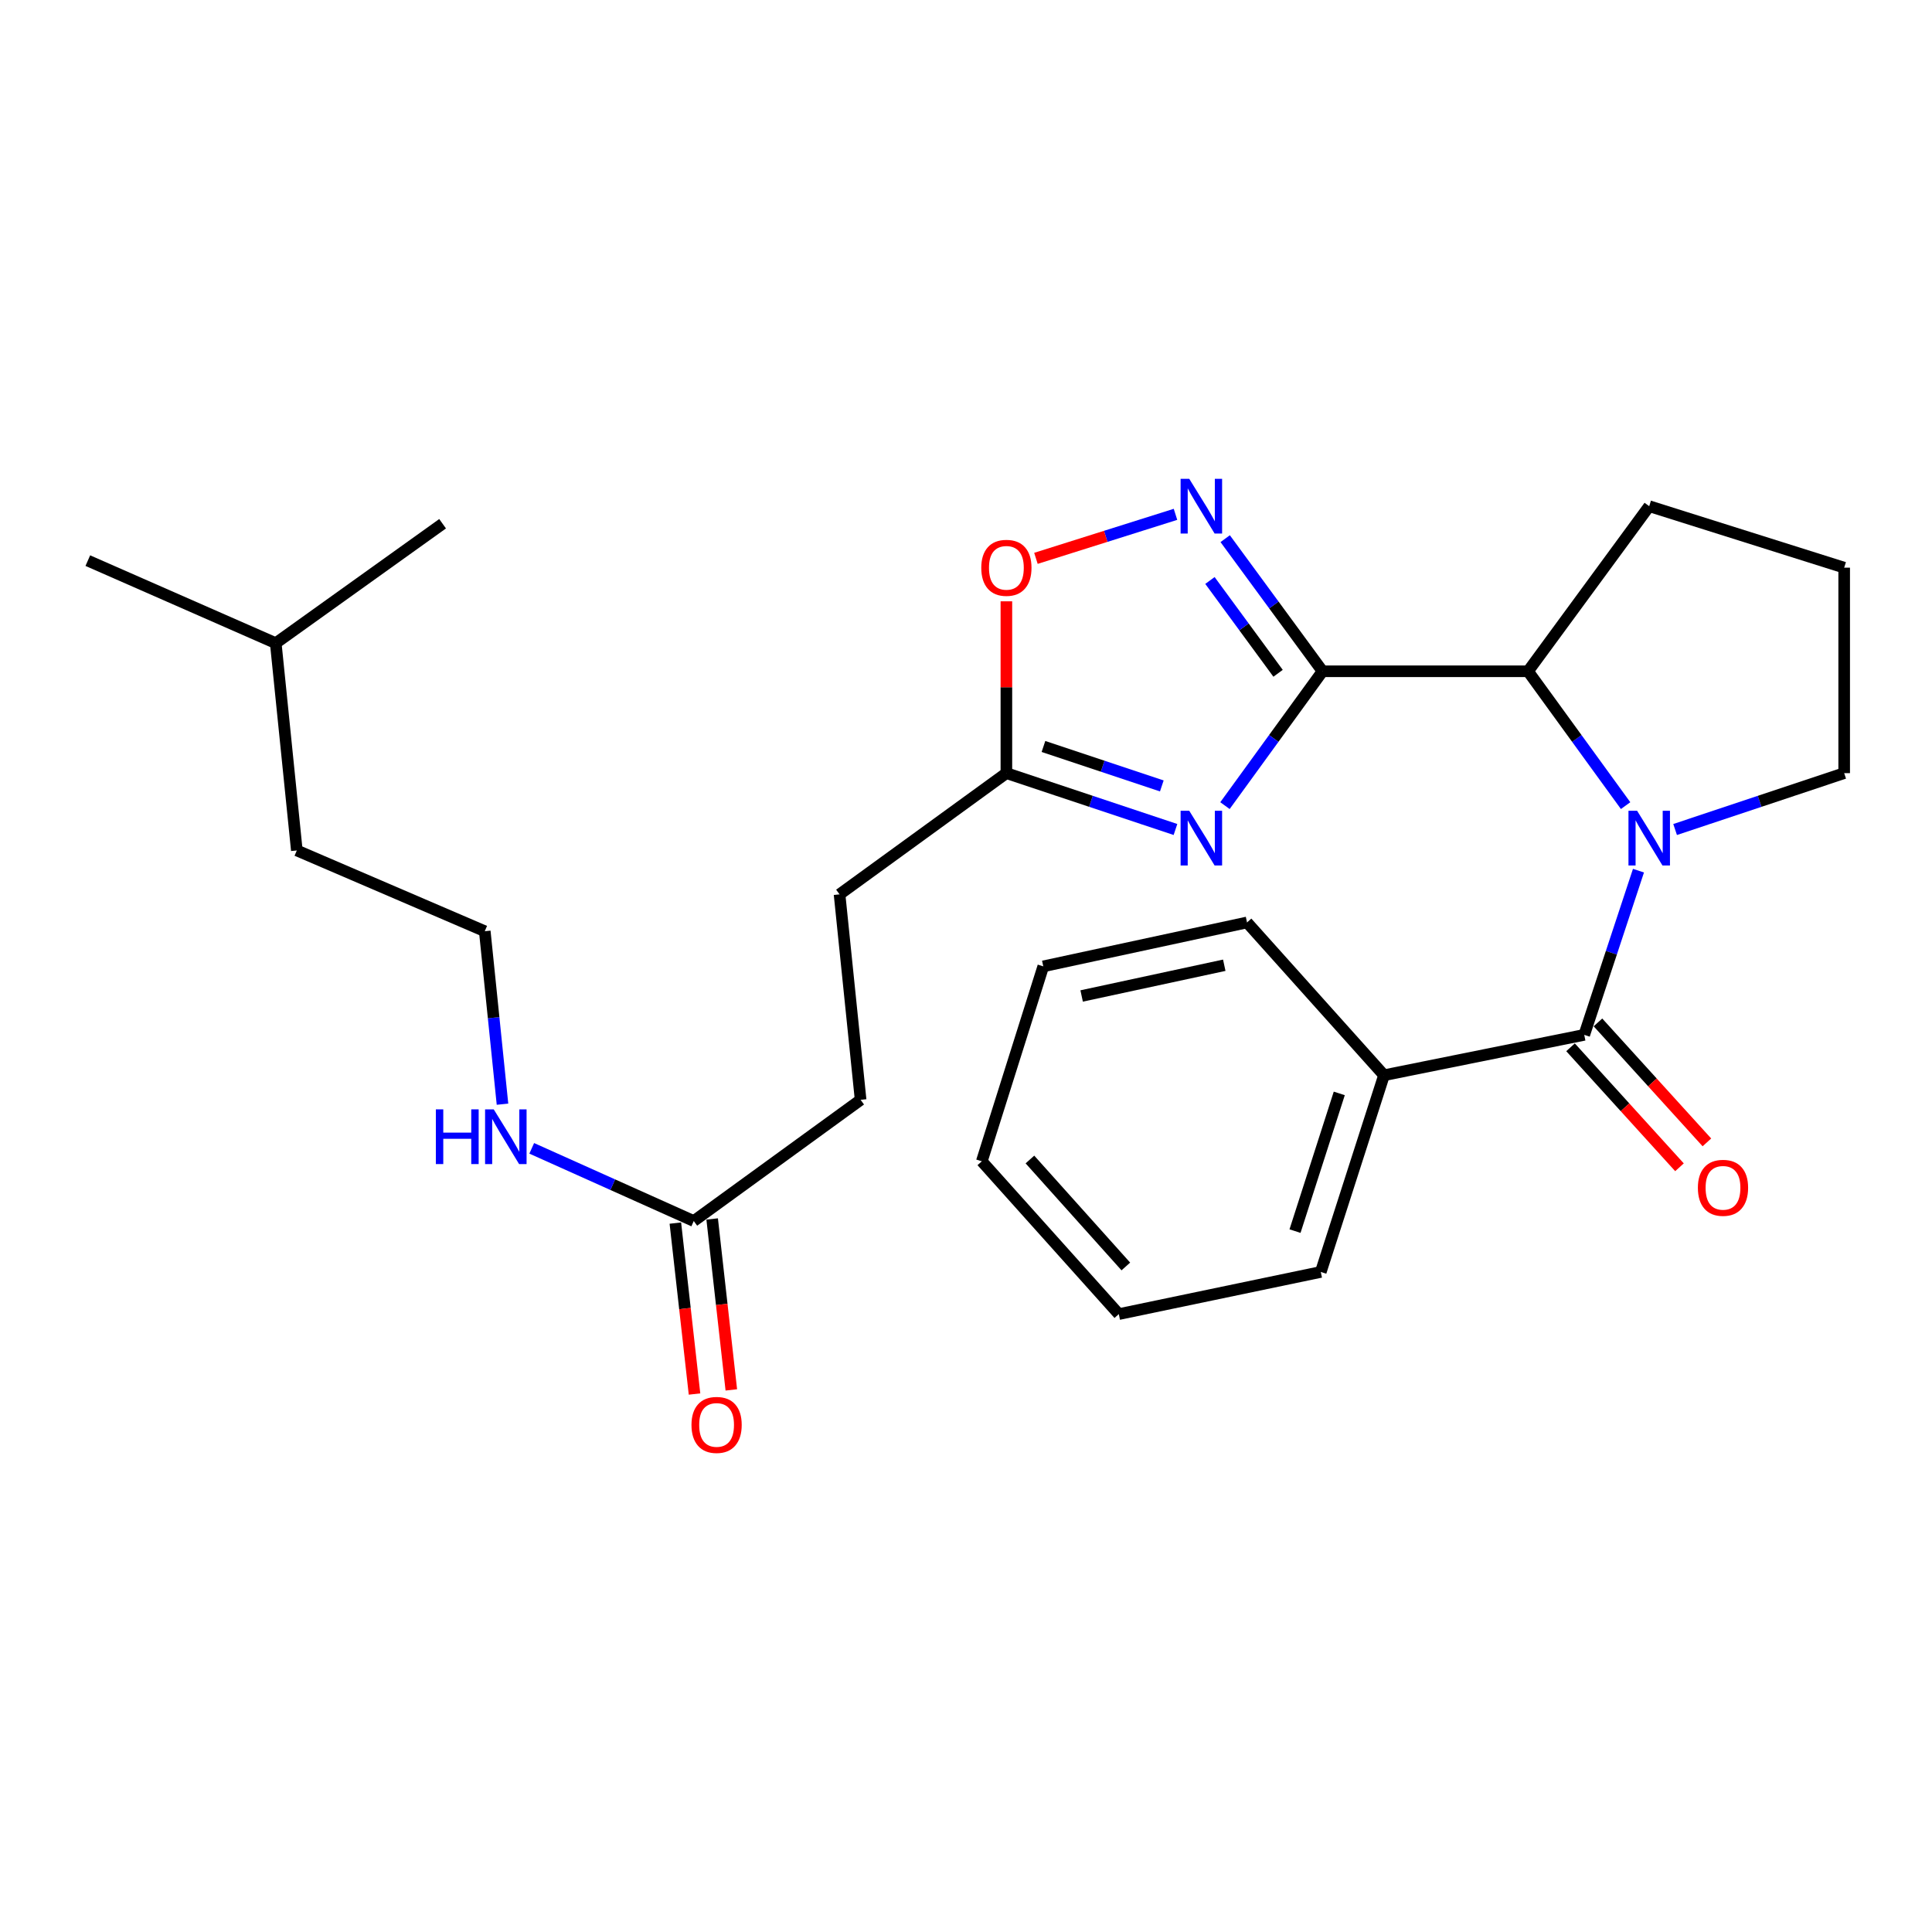 <?xml version='1.0' encoding='iso-8859-1'?>
<svg version='1.1' baseProfile='full'
              xmlns='http://www.w3.org/2000/svg'
                      xmlns:rdkit='http://www.rdkit.org/xml'
                      xmlns:xlink='http://www.w3.org/1999/xlink'
                  xml:space='preserve'
width='1000px' height='1000px' viewBox='0 0 1000 1000'>
<!-- END OF HEADER -->
<rect style='opacity:1.0;fill:#FFFFFF;stroke:none' width='1000' height='1000' x='0' y='0'> </rect>
<path class='bond-0' d='M 684.542,347.452 L 659.291,382.221' style='fill:none;fill-rule:evenodd;stroke:#000000;stroke-width:6px;stroke-linecap:butt;stroke-linejoin:miter;stroke-opacity:1' />
<path class='bond-0' d='M 659.291,382.221 L 634.04,416.99' style='fill:none;fill-rule:evenodd;stroke:#0000FF;stroke-width:6px;stroke-linecap:butt;stroke-linejoin:miter;stroke-opacity:1' />
<path class='bond-1' d='M 684.542,347.452 L 659.35,313.132' style='fill:none;fill-rule:evenodd;stroke:#000000;stroke-width:6px;stroke-linecap:butt;stroke-linejoin:miter;stroke-opacity:1' />
<path class='bond-1' d='M 659.35,313.132 L 634.157,278.812' style='fill:none;fill-rule:evenodd;stroke:#0000FF;stroke-width:6px;stroke-linecap:butt;stroke-linejoin:miter;stroke-opacity:1' />
<path class='bond-1' d='M 661.532,348.499 L 643.897,324.475' style='fill:none;fill-rule:evenodd;stroke:#000000;stroke-width:6px;stroke-linecap:butt;stroke-linejoin:miter;stroke-opacity:1' />
<path class='bond-1' d='M 643.897,324.475 L 626.262,300.451' style='fill:none;fill-rule:evenodd;stroke:#0000FF;stroke-width:6px;stroke-linecap:butt;stroke-linejoin:miter;stroke-opacity:1' />
<path class='bond-2' d='M 684.542,347.452 L 790.908,347.452' style='fill:none;fill-rule:evenodd;stroke:#000000;stroke-width:6px;stroke-linecap:butt;stroke-linejoin:miter;stroke-opacity:1' />
<path class='bond-3' d='M 841.41,416.99 L 816.159,382.221' style='fill:none;fill-rule:evenodd;stroke:#0000FF;stroke-width:6px;stroke-linecap:butt;stroke-linejoin:miter;stroke-opacity:1' />
<path class='bond-3' d='M 816.159,382.221 L 790.908,347.452' style='fill:none;fill-rule:evenodd;stroke:#000000;stroke-width:6px;stroke-linecap:butt;stroke-linejoin:miter;stroke-opacity:1' />
<path class='bond-4' d='M 848.07,450.659 L 834.036,493.148' style='fill:none;fill-rule:evenodd;stroke:#0000FF;stroke-width:6px;stroke-linecap:butt;stroke-linejoin:miter;stroke-opacity:1' />
<path class='bond-4' d='M 834.036,493.148 L 820.002,535.637' style='fill:none;fill-rule:evenodd;stroke:#000000;stroke-width:6px;stroke-linecap:butt;stroke-linejoin:miter;stroke-opacity:1' />
<path class='bond-5' d='M 867.032,429.352 L 910.789,414.764' style='fill:none;fill-rule:evenodd;stroke:#0000FF;stroke-width:6px;stroke-linecap:butt;stroke-linejoin:miter;stroke-opacity:1' />
<path class='bond-5' d='M 910.789,414.764 L 954.545,400.177' style='fill:none;fill-rule:evenodd;stroke:#000000;stroke-width:6px;stroke-linecap:butt;stroke-linejoin:miter;stroke-opacity:1' />
<path class='bond-6' d='M 608.418,429.352 L 564.662,414.764' style='fill:none;fill-rule:evenodd;stroke:#0000FF;stroke-width:6px;stroke-linecap:butt;stroke-linejoin:miter;stroke-opacity:1' />
<path class='bond-6' d='M 564.662,414.764 L 520.905,400.177' style='fill:none;fill-rule:evenodd;stroke:#000000;stroke-width:6px;stroke-linecap:butt;stroke-linejoin:miter;stroke-opacity:1' />
<path class='bond-6' d='M 601.354,406.791 L 570.724,396.58' style='fill:none;fill-rule:evenodd;stroke:#0000FF;stroke-width:6px;stroke-linecap:butt;stroke-linejoin:miter;stroke-opacity:1' />
<path class='bond-6' d='M 570.724,396.58 L 540.094,386.369' style='fill:none;fill-rule:evenodd;stroke:#000000;stroke-width:6px;stroke-linecap:butt;stroke-linejoin:miter;stroke-opacity:1' />
<path class='bond-7' d='M 608.432,266.223 L 572.316,277.611' style='fill:none;fill-rule:evenodd;stroke:#0000FF;stroke-width:6px;stroke-linecap:butt;stroke-linejoin:miter;stroke-opacity:1' />
<path class='bond-7' d='M 572.316,277.611 L 536.199,289' style='fill:none;fill-rule:evenodd;stroke:#FF0000;stroke-width:6px;stroke-linecap:butt;stroke-linejoin:miter;stroke-opacity:1' />
<path class='bond-8' d='M 812.906,542.08 L 841.102,573.131' style='fill:none;fill-rule:evenodd;stroke:#000000;stroke-width:6px;stroke-linecap:butt;stroke-linejoin:miter;stroke-opacity:1' />
<path class='bond-8' d='M 841.102,573.131 L 869.297,604.182' style='fill:none;fill-rule:evenodd;stroke:#FF0000;stroke-width:6px;stroke-linecap:butt;stroke-linejoin:miter;stroke-opacity:1' />
<path class='bond-8' d='M 827.097,529.194 L 855.293,560.245' style='fill:none;fill-rule:evenodd;stroke:#000000;stroke-width:6px;stroke-linecap:butt;stroke-linejoin:miter;stroke-opacity:1' />
<path class='bond-8' d='M 855.293,560.245 L 883.488,591.295' style='fill:none;fill-rule:evenodd;stroke:#FF0000;stroke-width:6px;stroke-linecap:butt;stroke-linejoin:miter;stroke-opacity:1' />
<path class='bond-9' d='M 820.002,535.637 L 716.362,556.541' style='fill:none;fill-rule:evenodd;stroke:#000000;stroke-width:6px;stroke-linecap:butt;stroke-linejoin:miter;stroke-opacity:1' />
<path class='bond-10' d='M 790.908,347.452 L 853.632,262.002' style='fill:none;fill-rule:evenodd;stroke:#000000;stroke-width:6px;stroke-linecap:butt;stroke-linejoin:miter;stroke-opacity:1' />
<path class='bond-11' d='M 520.905,400.177 L 434.549,462.913' style='fill:none;fill-rule:evenodd;stroke:#000000;stroke-width:6px;stroke-linecap:butt;stroke-linejoin:miter;stroke-opacity:1' />
<path class='bond-12' d='M 520.905,400.177 L 520.905,355.709' style='fill:none;fill-rule:evenodd;stroke:#000000;stroke-width:6px;stroke-linecap:butt;stroke-linejoin:miter;stroke-opacity:1' />
<path class='bond-12' d='M 520.905,355.709 L 520.905,311.241' style='fill:none;fill-rule:evenodd;stroke:#FF0000;stroke-width:6px;stroke-linecap:butt;stroke-linejoin:miter;stroke-opacity:1' />
<path class='bond-13' d='M 359.088,632.003 L 445.454,569.267' style='fill:none;fill-rule:evenodd;stroke:#000000;stroke-width:6px;stroke-linecap:butt;stroke-linejoin:miter;stroke-opacity:1' />
<path class='bond-14' d='M 349.563,633.07 L 354.522,677.309' style='fill:none;fill-rule:evenodd;stroke:#000000;stroke-width:6px;stroke-linecap:butt;stroke-linejoin:miter;stroke-opacity:1' />
<path class='bond-14' d='M 354.522,677.309 L 359.481,721.547' style='fill:none;fill-rule:evenodd;stroke:#FF0000;stroke-width:6px;stroke-linecap:butt;stroke-linejoin:miter;stroke-opacity:1' />
<path class='bond-14' d='M 368.613,630.935 L 373.572,675.173' style='fill:none;fill-rule:evenodd;stroke:#000000;stroke-width:6px;stroke-linecap:butt;stroke-linejoin:miter;stroke-opacity:1' />
<path class='bond-14' d='M 373.572,675.173 L 378.531,719.412' style='fill:none;fill-rule:evenodd;stroke:#FF0000;stroke-width:6px;stroke-linecap:butt;stroke-linejoin:miter;stroke-opacity:1' />
<path class='bond-15' d='M 359.088,632.003 L 317.155,613.189' style='fill:none;fill-rule:evenodd;stroke:#000000;stroke-width:6px;stroke-linecap:butt;stroke-linejoin:miter;stroke-opacity:1' />
<path class='bond-15' d='M 317.155,613.189 L 275.222,594.376' style='fill:none;fill-rule:evenodd;stroke:#0000FF;stroke-width:6px;stroke-linecap:butt;stroke-linejoin:miter;stroke-opacity:1' />
<path class='bond-16' d='M 716.362,556.541 L 683.637,658.36' style='fill:none;fill-rule:evenodd;stroke:#000000;stroke-width:6px;stroke-linecap:butt;stroke-linejoin:miter;stroke-opacity:1' />
<path class='bond-16' d='M 693.204,565.949 L 670.297,637.221' style='fill:none;fill-rule:evenodd;stroke:#000000;stroke-width:6px;stroke-linecap:butt;stroke-linejoin:miter;stroke-opacity:1' />
<path class='bond-17' d='M 716.362,556.541 L 645.459,477.46' style='fill:none;fill-rule:evenodd;stroke:#000000;stroke-width:6px;stroke-linecap:butt;stroke-linejoin:miter;stroke-opacity:1' />
<path class='bond-18' d='M 260.091,571.529 L 255.502,526.762' style='fill:none;fill-rule:evenodd;stroke:#0000FF;stroke-width:6px;stroke-linecap:butt;stroke-linejoin:miter;stroke-opacity:1' />
<path class='bond-18' d='M 255.502,526.762 L 250.912,481.996' style='fill:none;fill-rule:evenodd;stroke:#000000;stroke-width:6px;stroke-linecap:butt;stroke-linejoin:miter;stroke-opacity:1' />
<path class='bond-19' d='M 954.545,400.177 L 954.545,293.822' style='fill:none;fill-rule:evenodd;stroke:#000000;stroke-width:6px;stroke-linecap:butt;stroke-linejoin:miter;stroke-opacity:1' />
<path class='bond-20' d='M 434.549,462.913 L 445.454,569.267' style='fill:none;fill-rule:evenodd;stroke:#000000;stroke-width:6px;stroke-linecap:butt;stroke-linejoin:miter;stroke-opacity:1' />
<path class='bond-21' d='M 853.632,262.002 L 954.545,293.822' style='fill:none;fill-rule:evenodd;stroke:#000000;stroke-width:6px;stroke-linecap:butt;stroke-linejoin:miter;stroke-opacity:1' />
<path class='bond-22' d='M 250.912,481.996 L 153.641,440.187' style='fill:none;fill-rule:evenodd;stroke:#000000;stroke-width:6px;stroke-linecap:butt;stroke-linejoin:miter;stroke-opacity:1' />
<path class='bond-23' d='M 683.637,658.36 L 579.093,680.18' style='fill:none;fill-rule:evenodd;stroke:#000000;stroke-width:6px;stroke-linecap:butt;stroke-linejoin:miter;stroke-opacity:1' />
<path class='bond-24' d='M 645.459,477.46 L 539.999,500.185' style='fill:none;fill-rule:evenodd;stroke:#000000;stroke-width:6px;stroke-linecap:butt;stroke-linejoin:miter;stroke-opacity:1' />
<path class='bond-24' d='M 633.678,499.607 L 559.856,515.515' style='fill:none;fill-rule:evenodd;stroke:#000000;stroke-width:6px;stroke-linecap:butt;stroke-linejoin:miter;stroke-opacity:1' />
<path class='bond-25' d='M 153.641,440.187 L 142.726,332.905' style='fill:none;fill-rule:evenodd;stroke:#000000;stroke-width:6px;stroke-linecap:butt;stroke-linejoin:miter;stroke-opacity:1' />
<path class='bond-26' d='M 142.726,332.905 L 45.455,290.18' style='fill:none;fill-rule:evenodd;stroke:#000000;stroke-width:6px;stroke-linecap:butt;stroke-linejoin:miter;stroke-opacity:1' />
<path class='bond-27' d='M 142.726,332.905 L 229.092,271.086' style='fill:none;fill-rule:evenodd;stroke:#000000;stroke-width:6px;stroke-linecap:butt;stroke-linejoin:miter;stroke-opacity:1' />
<path class='bond-28' d='M 539.999,500.185 L 508.179,601.088' style='fill:none;fill-rule:evenodd;stroke:#000000;stroke-width:6px;stroke-linecap:butt;stroke-linejoin:miter;stroke-opacity:1' />
<path class='bond-29' d='M 579.093,680.18 L 508.179,601.088' style='fill:none;fill-rule:evenodd;stroke:#000000;stroke-width:6px;stroke-linecap:butt;stroke-linejoin:miter;stroke-opacity:1' />
<path class='bond-29' d='M 582.728,655.52 L 533.088,600.155' style='fill:none;fill-rule:evenodd;stroke:#000000;stroke-width:6px;stroke-linecap:butt;stroke-linejoin:miter;stroke-opacity:1' />
<path  class='atom-1' d='M 847.372 419.659
L 856.652 434.659
Q 857.572 436.139, 859.052 438.819
Q 860.532 441.499, 860.612 441.659
L 860.612 419.659
L 864.372 419.659
L 864.372 447.979
L 860.492 447.979
L 850.532 431.579
Q 849.372 429.659, 848.132 427.459
Q 846.932 425.259, 846.572 424.579
L 846.572 447.979
L 842.892 447.979
L 842.892 419.659
L 847.372 419.659
' fill='#0000FF'/>
<path  class='atom-2' d='M 615.558 419.659
L 624.838 434.659
Q 625.758 436.139, 627.238 438.819
Q 628.718 441.499, 628.798 441.659
L 628.798 419.659
L 632.558 419.659
L 632.558 447.979
L 628.678 447.979
L 618.718 431.579
Q 617.558 429.659, 616.318 427.459
Q 615.118 425.259, 614.758 424.579
L 614.758 447.979
L 611.078 447.979
L 611.078 419.659
L 615.558 419.659
' fill='#0000FF'/>
<path  class='atom-3' d='M 615.558 247.842
L 624.838 262.842
Q 625.758 264.322, 627.238 267.002
Q 628.718 269.682, 628.798 269.842
L 628.798 247.842
L 632.558 247.842
L 632.558 276.162
L 628.678 276.162
L 618.718 259.762
Q 617.558 257.842, 616.318 255.642
Q 615.118 253.442, 614.758 252.762
L 614.758 276.162
L 611.078 276.162
L 611.078 247.842
L 615.558 247.842
' fill='#0000FF'/>
<path  class='atom-7' d='M 507.905 293.902
Q 507.905 287.102, 511.265 283.302
Q 514.625 279.502, 520.905 279.502
Q 527.185 279.502, 530.545 283.302
Q 533.905 287.102, 533.905 293.902
Q 533.905 300.782, 530.505 304.702
Q 527.105 308.582, 520.905 308.582
Q 514.665 308.582, 511.265 304.702
Q 507.905 300.822, 507.905 293.902
M 520.905 305.382
Q 525.225 305.382, 527.545 302.502
Q 529.905 299.582, 529.905 293.902
Q 529.905 288.342, 527.545 285.542
Q 525.225 282.702, 520.905 282.702
Q 516.585 282.702, 514.225 285.502
Q 511.905 288.302, 511.905 293.902
Q 511.905 299.622, 514.225 302.502
Q 516.585 305.382, 520.905 305.382
' fill='#FF0000'/>
<path  class='atom-9' d='M 878.821 614.809
Q 878.821 608.009, 882.181 604.209
Q 885.541 600.409, 891.821 600.409
Q 898.101 600.409, 901.461 604.209
Q 904.821 608.009, 904.821 614.809
Q 904.821 621.689, 901.421 625.609
Q 898.021 629.489, 891.821 629.489
Q 885.581 629.489, 882.181 625.609
Q 878.821 621.729, 878.821 614.809
M 891.821 626.289
Q 896.141 626.289, 898.461 623.409
Q 900.821 620.489, 900.821 614.809
Q 900.821 609.249, 898.461 606.449
Q 896.141 603.609, 891.821 603.609
Q 887.501 603.609, 885.141 606.409
Q 882.821 609.209, 882.821 614.809
Q 882.821 620.529, 885.141 623.409
Q 887.501 626.289, 891.821 626.289
' fill='#FF0000'/>
<path  class='atom-11' d='M 357.909 737.532
Q 357.909 730.732, 361.269 726.932
Q 364.629 723.132, 370.909 723.132
Q 377.189 723.132, 380.549 726.932
Q 383.909 730.732, 383.909 737.532
Q 383.909 744.412, 380.509 748.332
Q 377.109 752.212, 370.909 752.212
Q 364.669 752.212, 361.269 748.332
Q 357.909 744.452, 357.909 737.532
M 370.909 749.012
Q 375.229 749.012, 377.549 746.132
Q 379.909 743.212, 379.909 737.532
Q 379.909 731.972, 377.549 729.172
Q 375.229 726.332, 370.909 726.332
Q 366.589 726.332, 364.229 729.132
Q 361.909 731.932, 361.909 737.532
Q 361.909 743.252, 364.229 746.132
Q 366.589 749.012, 370.909 749.012
' fill='#FF0000'/>
<path  class='atom-12' d='M 225.597 574.202
L 229.437 574.202
L 229.437 586.242
L 243.917 586.242
L 243.917 574.202
L 247.757 574.202
L 247.757 602.522
L 243.917 602.522
L 243.917 589.442
L 229.437 589.442
L 229.437 602.522
L 225.597 602.522
L 225.597 574.202
' fill='#0000FF'/>
<path  class='atom-12' d='M 255.557 574.202
L 264.837 589.202
Q 265.757 590.682, 267.237 593.362
Q 268.717 596.042, 268.797 596.202
L 268.797 574.202
L 272.557 574.202
L 272.557 602.522
L 268.677 602.522
L 258.717 586.122
Q 257.557 584.202, 256.317 582.002
Q 255.117 579.802, 254.757 579.122
L 254.757 602.522
L 251.077 602.522
L 251.077 574.202
L 255.557 574.202
' fill='#0000FF'/>
</svg>
